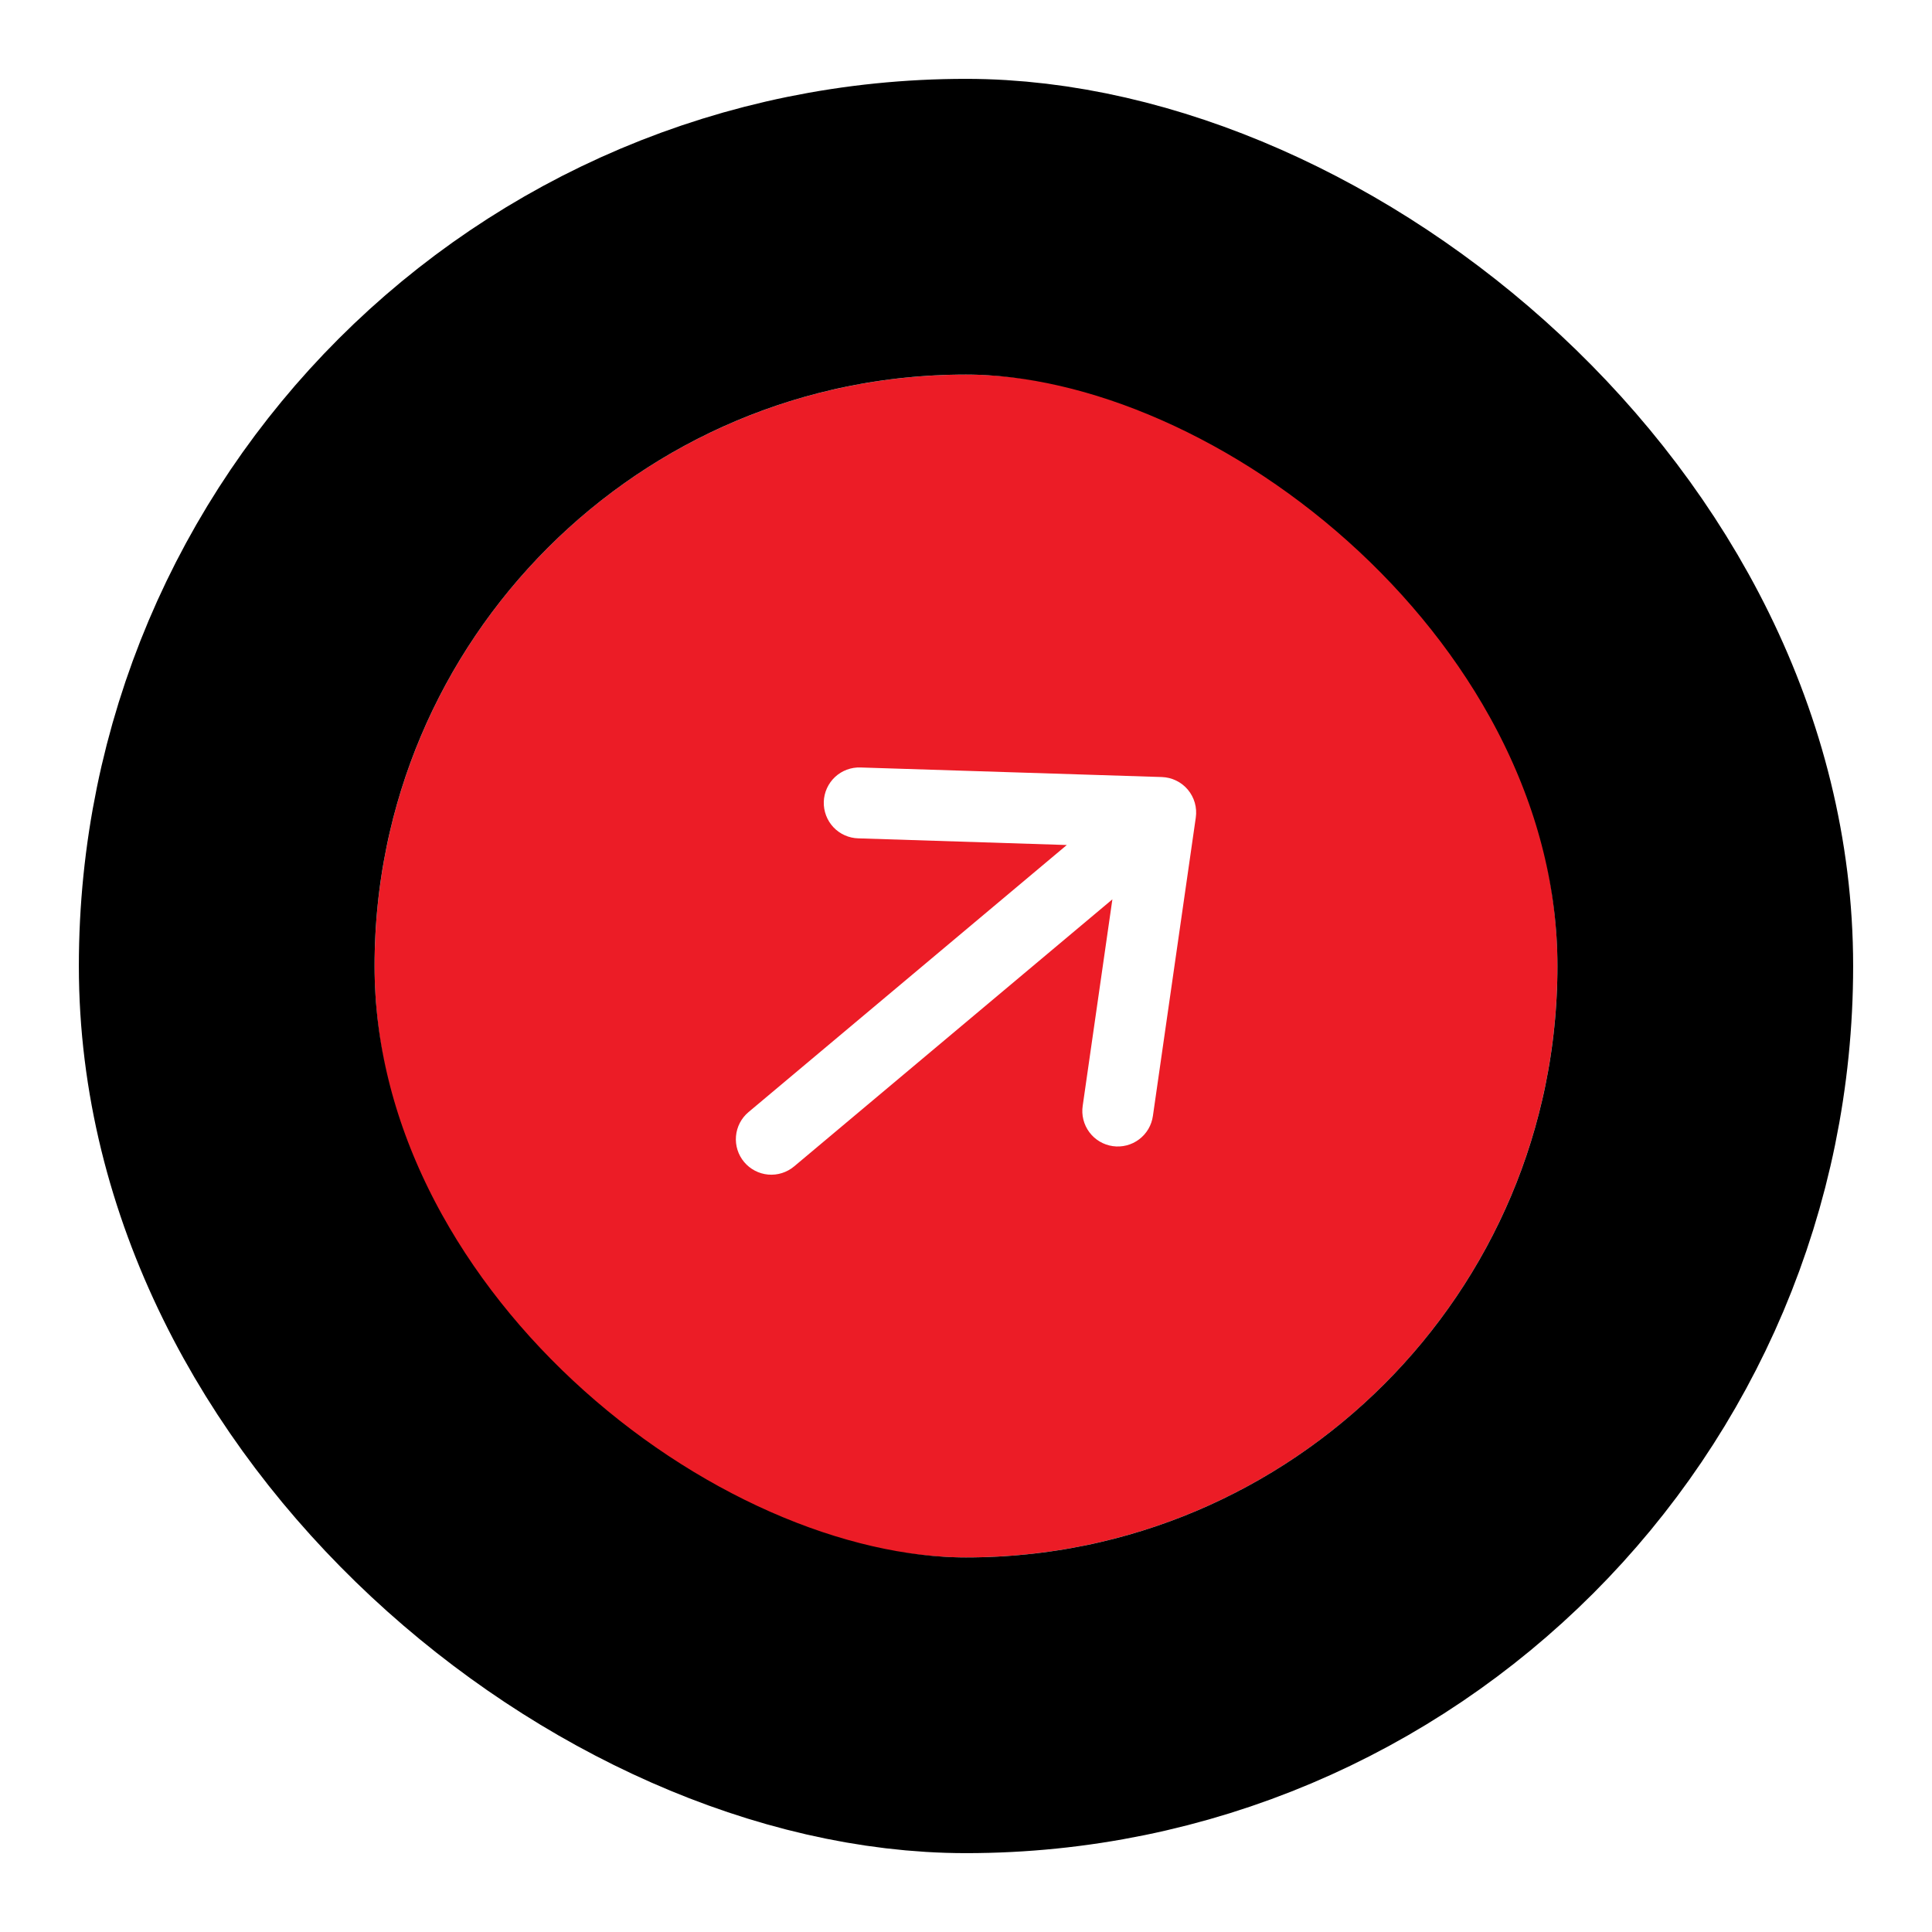 <svg width="98" height="98" viewBox="0 0 98 98" fill="none" xmlns="http://www.w3.org/2000/svg">
<g filter="url(#filter0_d_893_3824)">
<rect width="60" height="60" rx="30" transform="matrix(0 1 1 0 15 17)" fill="#EC1C26"/>
<rect x="-7.5" y="-7.5" width="75" height="75" rx="37.5" transform="matrix(0 1 1 0 15 17)" stroke="#000" stroke-width="15"/>
<path d="M33.747 56.944C34.053 57.309 34.493 57.538 34.968 57.58C35.443 57.621 35.916 57.472 36.281 57.166L52.425 43.619L50.92 54.09C50.885 54.324 50.896 54.563 50.954 54.793C51.012 55.023 51.114 55.24 51.256 55.43C51.397 55.62 51.575 55.781 51.779 55.902C51.982 56.023 52.208 56.103 52.443 56.137C52.677 56.171 52.916 56.158 53.146 56.099C53.376 56.04 53.591 55.936 53.781 55.793C53.97 55.651 54.13 55.472 54.25 55.268C54.37 55.063 54.448 54.837 54.481 54.602L56.656 39.471C56.692 39.22 56.675 38.965 56.606 38.721C56.536 38.477 56.416 38.251 56.254 38.057C56.091 37.863 55.889 37.705 55.661 37.595C55.433 37.484 55.184 37.423 54.931 37.415L39.652 36.93C39.415 36.921 39.178 36.959 38.956 37.042C38.734 37.124 38.531 37.25 38.357 37.412C38.184 37.574 38.044 37.768 37.946 37.984C37.848 38.2 37.794 38.433 37.786 38.67C37.779 38.907 37.819 39.143 37.903 39.365C37.987 39.587 38.114 39.79 38.276 39.962C38.439 40.135 38.635 40.273 38.851 40.37C39.068 40.466 39.301 40.519 39.538 40.525L50.113 40.863L33.969 54.41C33.603 54.716 33.374 55.156 33.333 55.631C33.291 56.106 33.44 56.578 33.747 56.944Z" fill="white"/>
</g>
<defs>
<filter id="filter0_d_893_3824" x="0" y="0" width="98" height="98" filterUnits="userSpaceOnUse" color-interpolation-filters="sRGB">
<feFlood flood-opacity="0" result="BackgroundImageFix"/>
<feColorMatrix in="SourceAlpha" type="matrix" values="0 0 0 0 0 0 0 0 0 0 0 0 0 0 0 0 0 0 127 0" result="hardAlpha"/>
<feOffset dx="4" dy="2"/>
<feGaussianBlur stdDeviation="2"/>
<feComposite in2="hardAlpha" operator="out"/>
<feColorMatrix type="matrix" values="0 0 0 0 0 0 0 0 0 0 0 0 0 0 0 0 0 0 0.25 0"/>
<feBlend mode="normal" in2="BackgroundImageFix" result="effect1_dropShadow_893_3824"/>
<feBlend mode="normal" in="SourceGraphic" in2="effect1_dropShadow_893_3824" result="shape"/>
</filter>
</defs>
</svg>